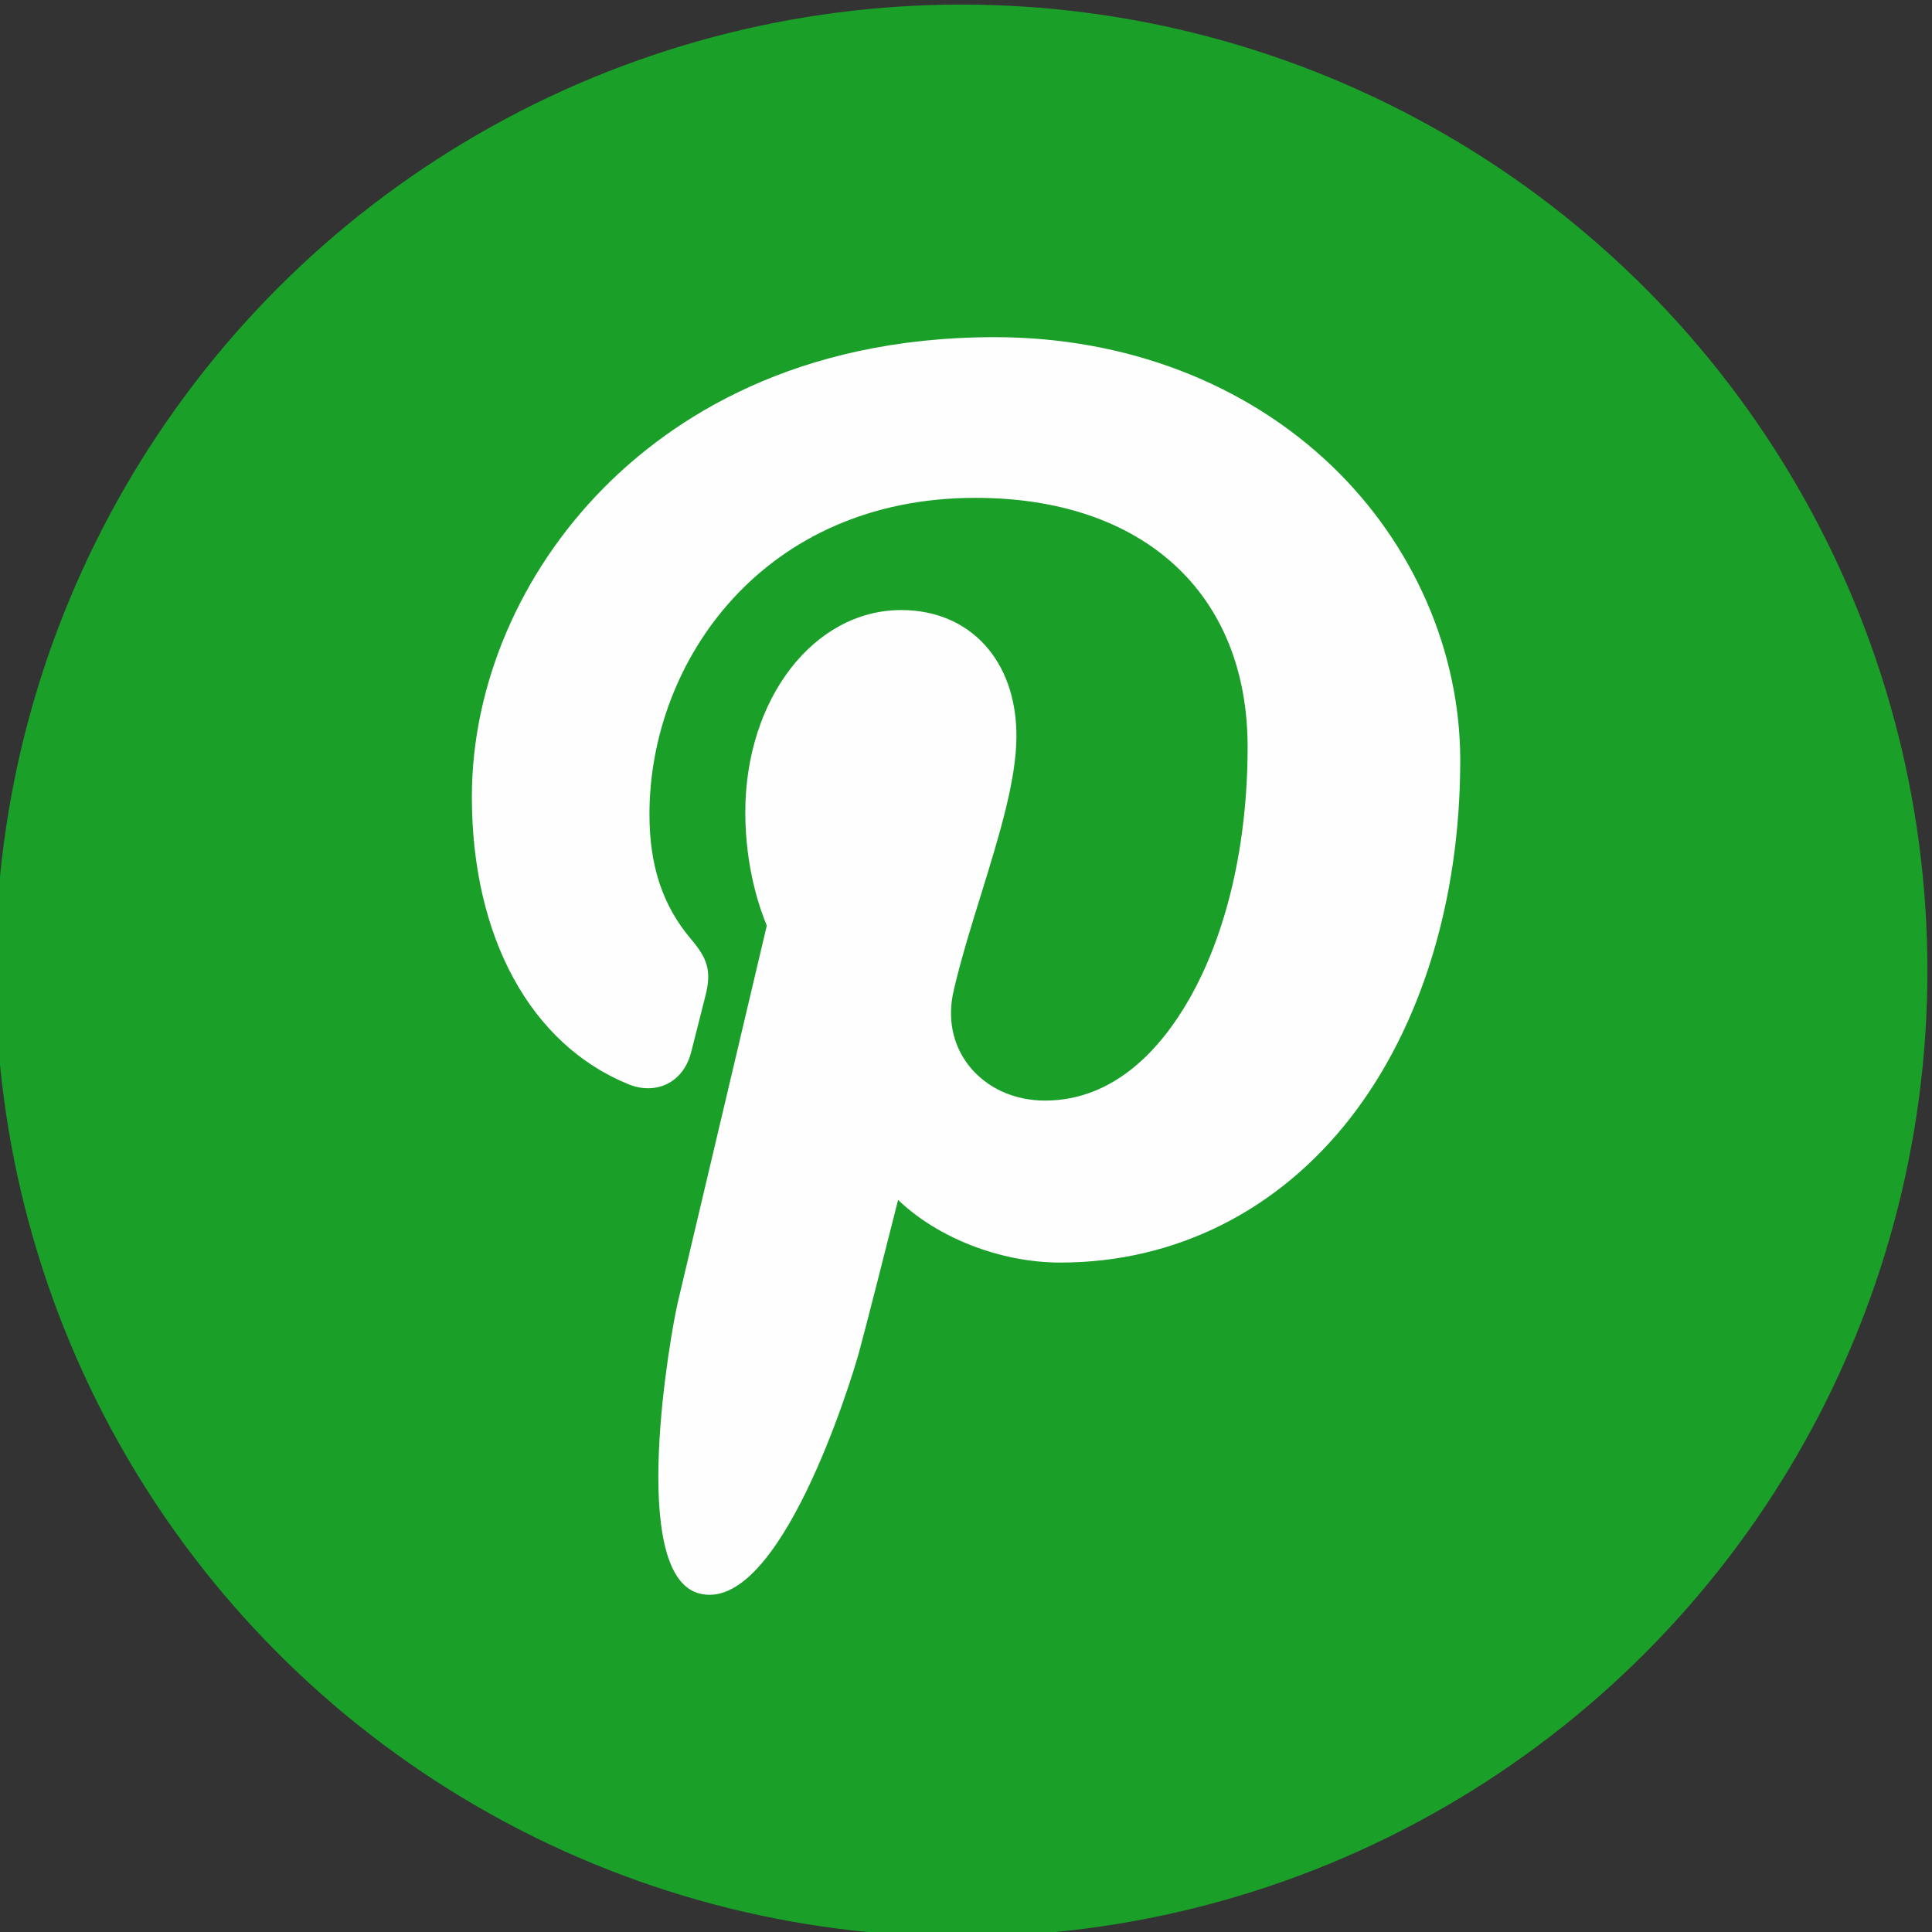 <?xml version="1.0" encoding="UTF-8"?> <!-- Creator: CorelDRAW 2019 (64-Bit) --> <svg xmlns="http://www.w3.org/2000/svg" xmlns:xlink="http://www.w3.org/1999/xlink" xml:space="preserve" width="177px" height="177px" style="shape-rendering:geometricPrecision; text-rendering:geometricPrecision; image-rendering:optimizeQuality; fill-rule:evenodd; clip-rule:evenodd" viewBox="0 0 177 177"><rect x="0" y="0" width="177" height="177" fill="#333333" stroke="none"/> <defs> <style type="text/css"> <![CDATA[ .fil1 {fill:#FEFEFE} .fil0 {fill:#1A9F29} ]]> </style> </defs> <g id="Слой_x0020_1">  <circle class="fil0" cx="88.08" cy="88.92" r="88.5"></circle> <g id="_1043233520"> <g id="XMLID_798_"> <path id="XMLID_799_" class="fil1" d="M122.03 42.7c-7.93,-7.61 -18.9,-11.81 -30.9,-11.81 -18.33,0 -29.6,7.52 -35.83,13.82 -7.67,7.76 -12.07,18.08 -12.07,28.29 0,12.82 5.36,22.67 14.34,26.33 0.61,0.25 1.21,0.37 1.81,0.37 1.89,0 3.39,-1.24 3.92,-3.23 0.3,-1.14 1,-3.95 1.31,-5.17 0.65,-2.42 0.12,-3.58 -1.3,-5.26 -2.6,-3.07 -3.81,-6.71 -3.81,-11.44 0,-14.05 10.46,-28.99 29.86,-28.99 15.38,0 24.94,8.75 24.94,22.83 0,8.88 -1.91,17.11 -5.39,23.16 -2.41,4.21 -6.66,9.23 -13.18,9.23 -2.82,0 -5.35,-1.16 -6.95,-3.18 -1.51,-1.91 -2.01,-4.37 -1.4,-6.94 0.68,-2.91 1.62,-5.94 2.53,-8.86 1.65,-5.35 3.21,-10.4 3.21,-14.43 0,-6.89 -4.24,-11.53 -10.55,-11.53 -8.01,0 -14.29,8.14 -14.29,18.53 0,5.1 1.35,8.91 1.97,10.38 -1.01,4.27 -7.01,29.71 -8.15,34.5 -0.66,2.8 -4.62,24.91 1.94,26.68 7.37,1.98 13.96,-19.56 14.63,-21.99 0.55,-1.98 2.45,-9.46 3.61,-14.06 3.56,3.42 9.29,5.74 14.87,5.74 10.51,0 19.96,-4.73 26.62,-13.32 6.45,-8.33 10.01,-19.94 10.01,-32.69 0,-9.97 -4.28,-19.79 -11.75,-26.96z"></path> </g> <g> </g> <g> </g> <g> </g> <g> </g> <g> </g> <g> </g> <g> </g> <g> </g> <g> </g> <g> </g> <g> </g> <g> </g> <g> </g> <g> </g> <g> </g> </g> </g> </svg> 